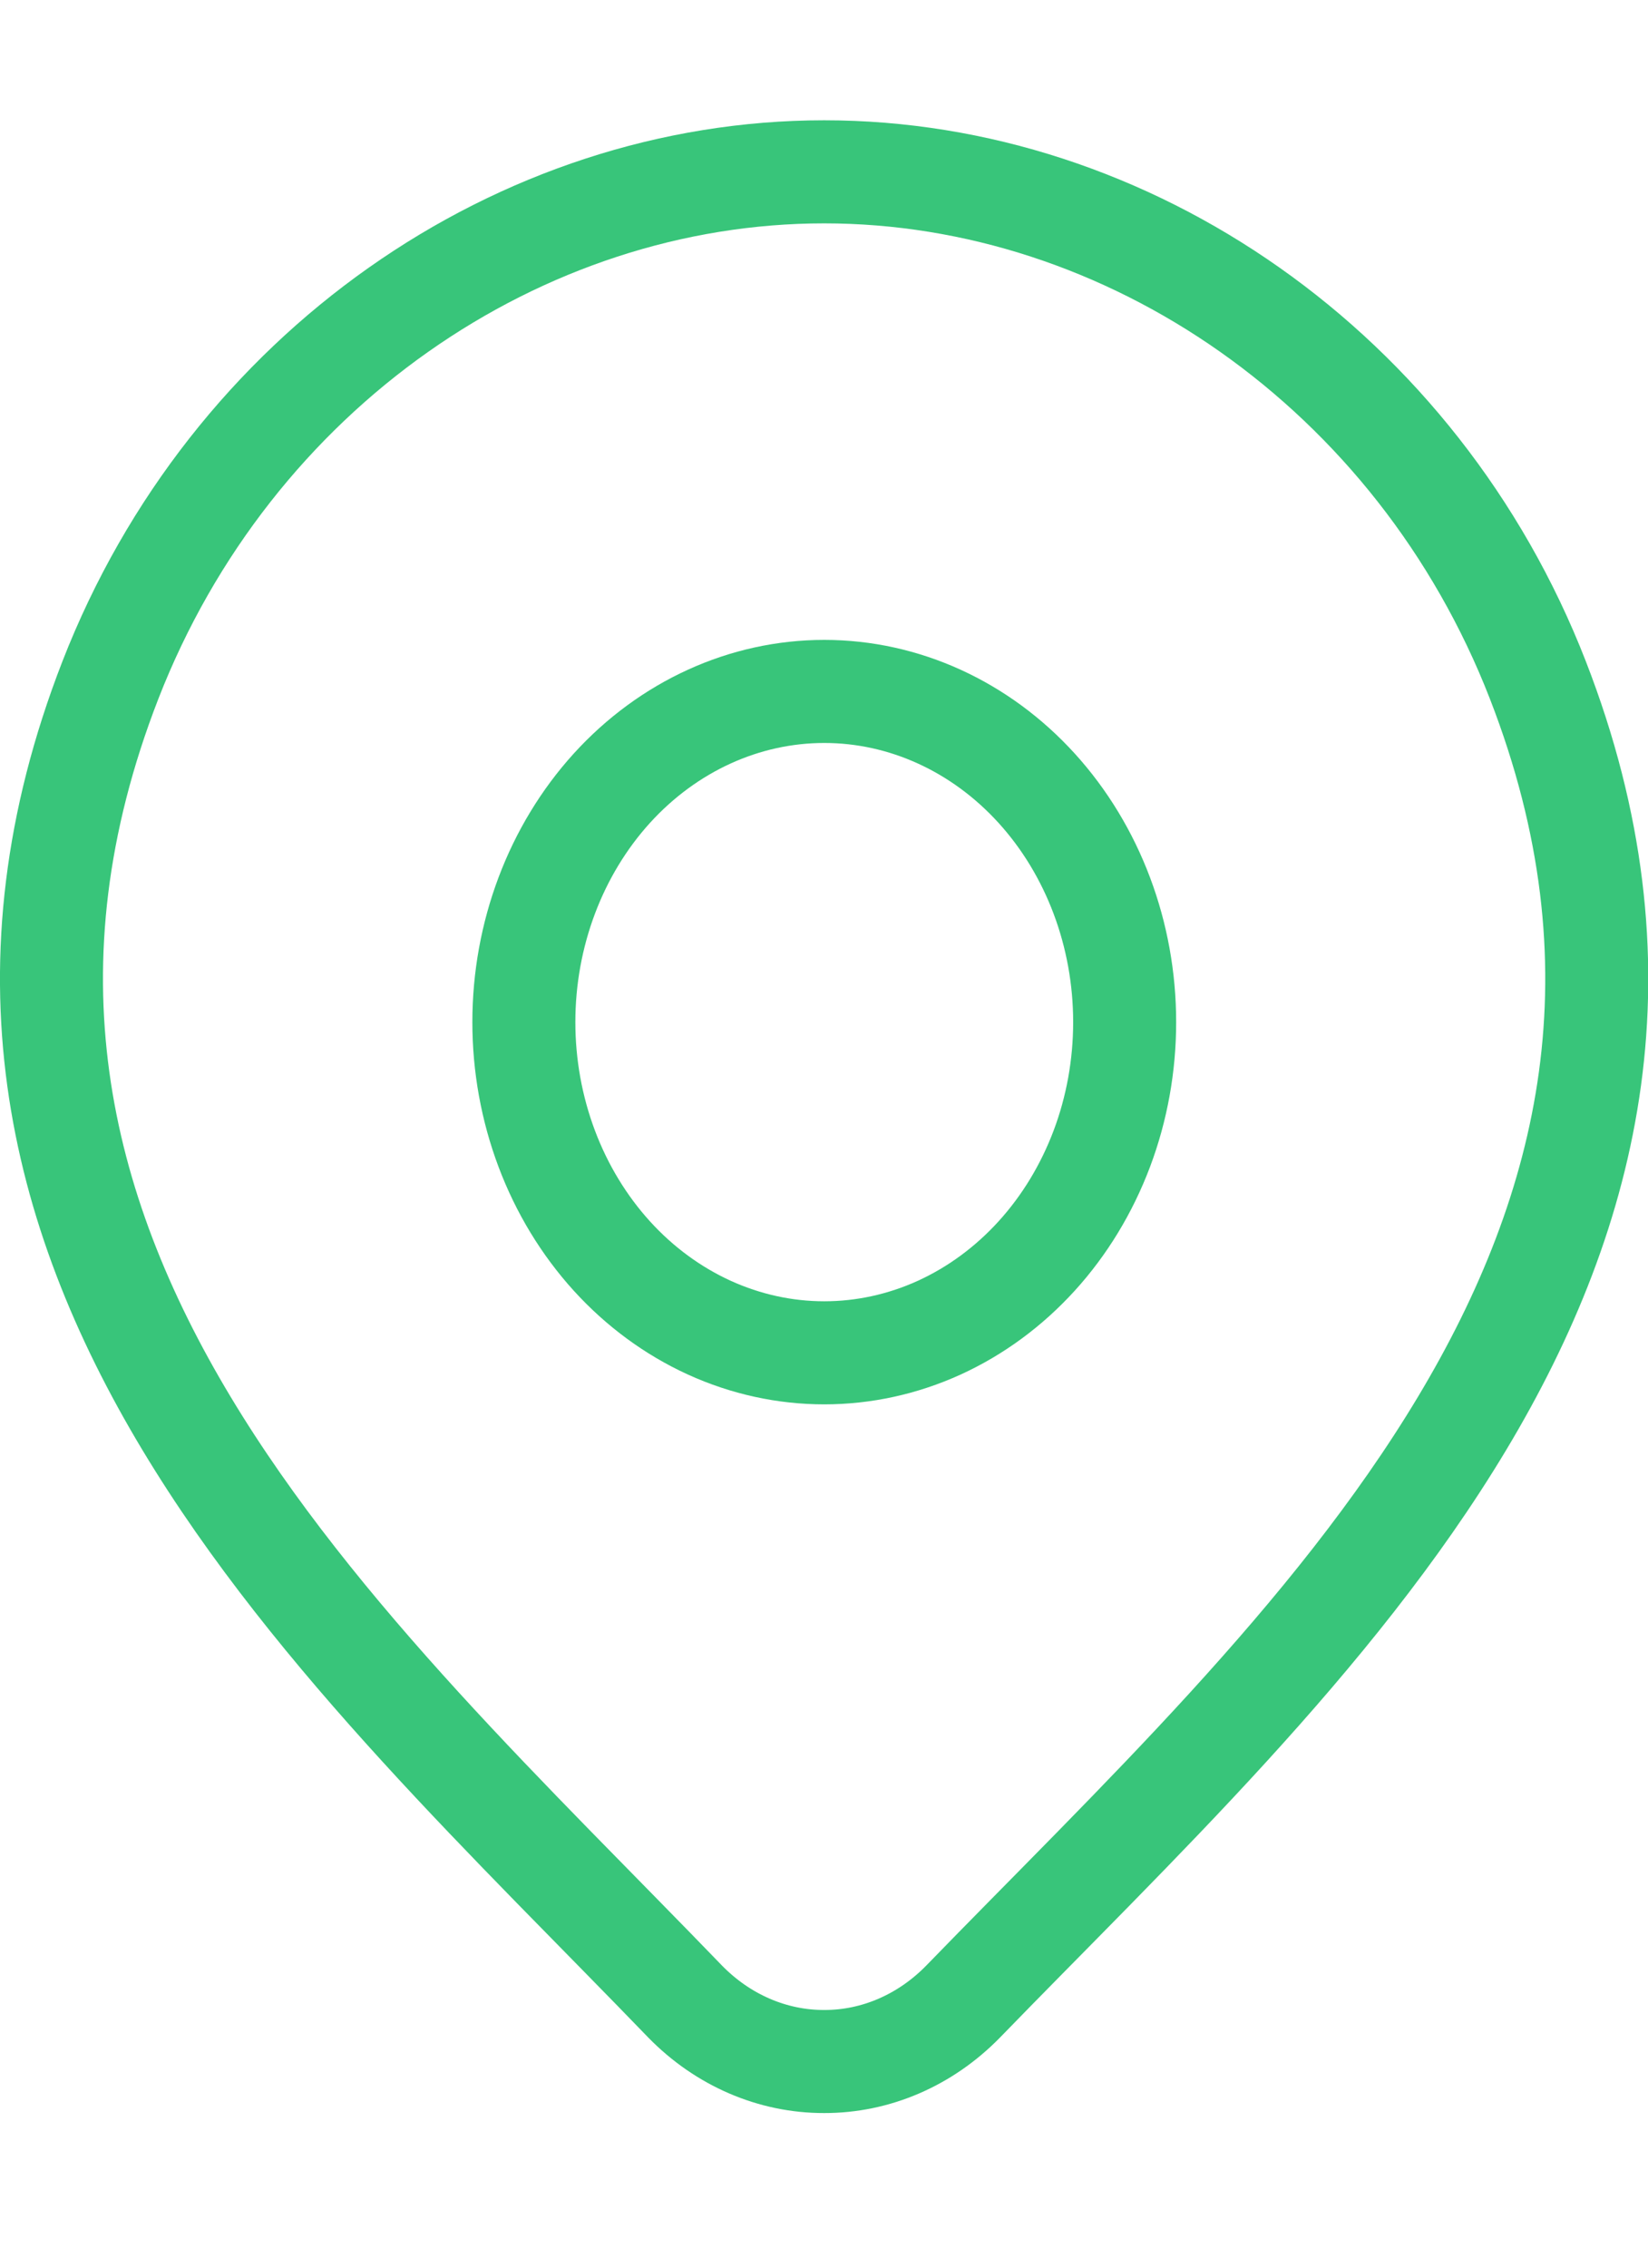 <svg width="32" height="44" viewBox="0 0 32 44" fill="none" xmlns="http://www.w3.org/2000/svg">
<g clip-path="url(#clip0_2174_1407)">
<path d="M18.698 38.84C17.965 39.588 17.002 40.003 16.002 40C15.002 40.002 14.039 39.587 13.307 38.84C6.688 31.981 -2.182 24.32 2.143 13.197C4.485 7.184 10.098 3.334 16.003 3.334C21.908 3.334 27.523 7.184 29.862 13.197C34.182 24.307 25.333 32.005 18.698 38.84Z" stroke="#38C57A" stroke-width="2" stroke-linecap="round" stroke-linejoin="round"/>
<path d="M21.838 19.833C21.838 20.675 21.688 21.51 21.395 22.288C21.101 23.067 20.672 23.774 20.13 24.37C19.588 24.966 18.945 25.438 18.238 25.761C17.53 26.083 16.771 26.249 16.005 26.249C15.239 26.249 14.481 26.083 13.773 25.761C13.065 25.438 12.422 24.966 11.88 24.37C11.339 23.774 10.909 23.067 10.616 22.288C10.323 21.51 10.172 20.675 10.172 19.833C10.172 18.131 10.787 16.499 11.88 15.295C12.974 14.092 14.458 13.416 16.005 13.416C17.552 13.416 19.036 14.092 20.13 15.295C21.224 16.499 21.838 18.131 21.838 19.833Z" stroke="#38C57A" stroke-width="2" stroke-linecap="round" stroke-linejoin="round"/>
</g>
<defs>
<clipPath id="clip0_2174_1407">
<rect width="32" height="44" fill="white"/>
</clipPath>
</defs>
</svg>
